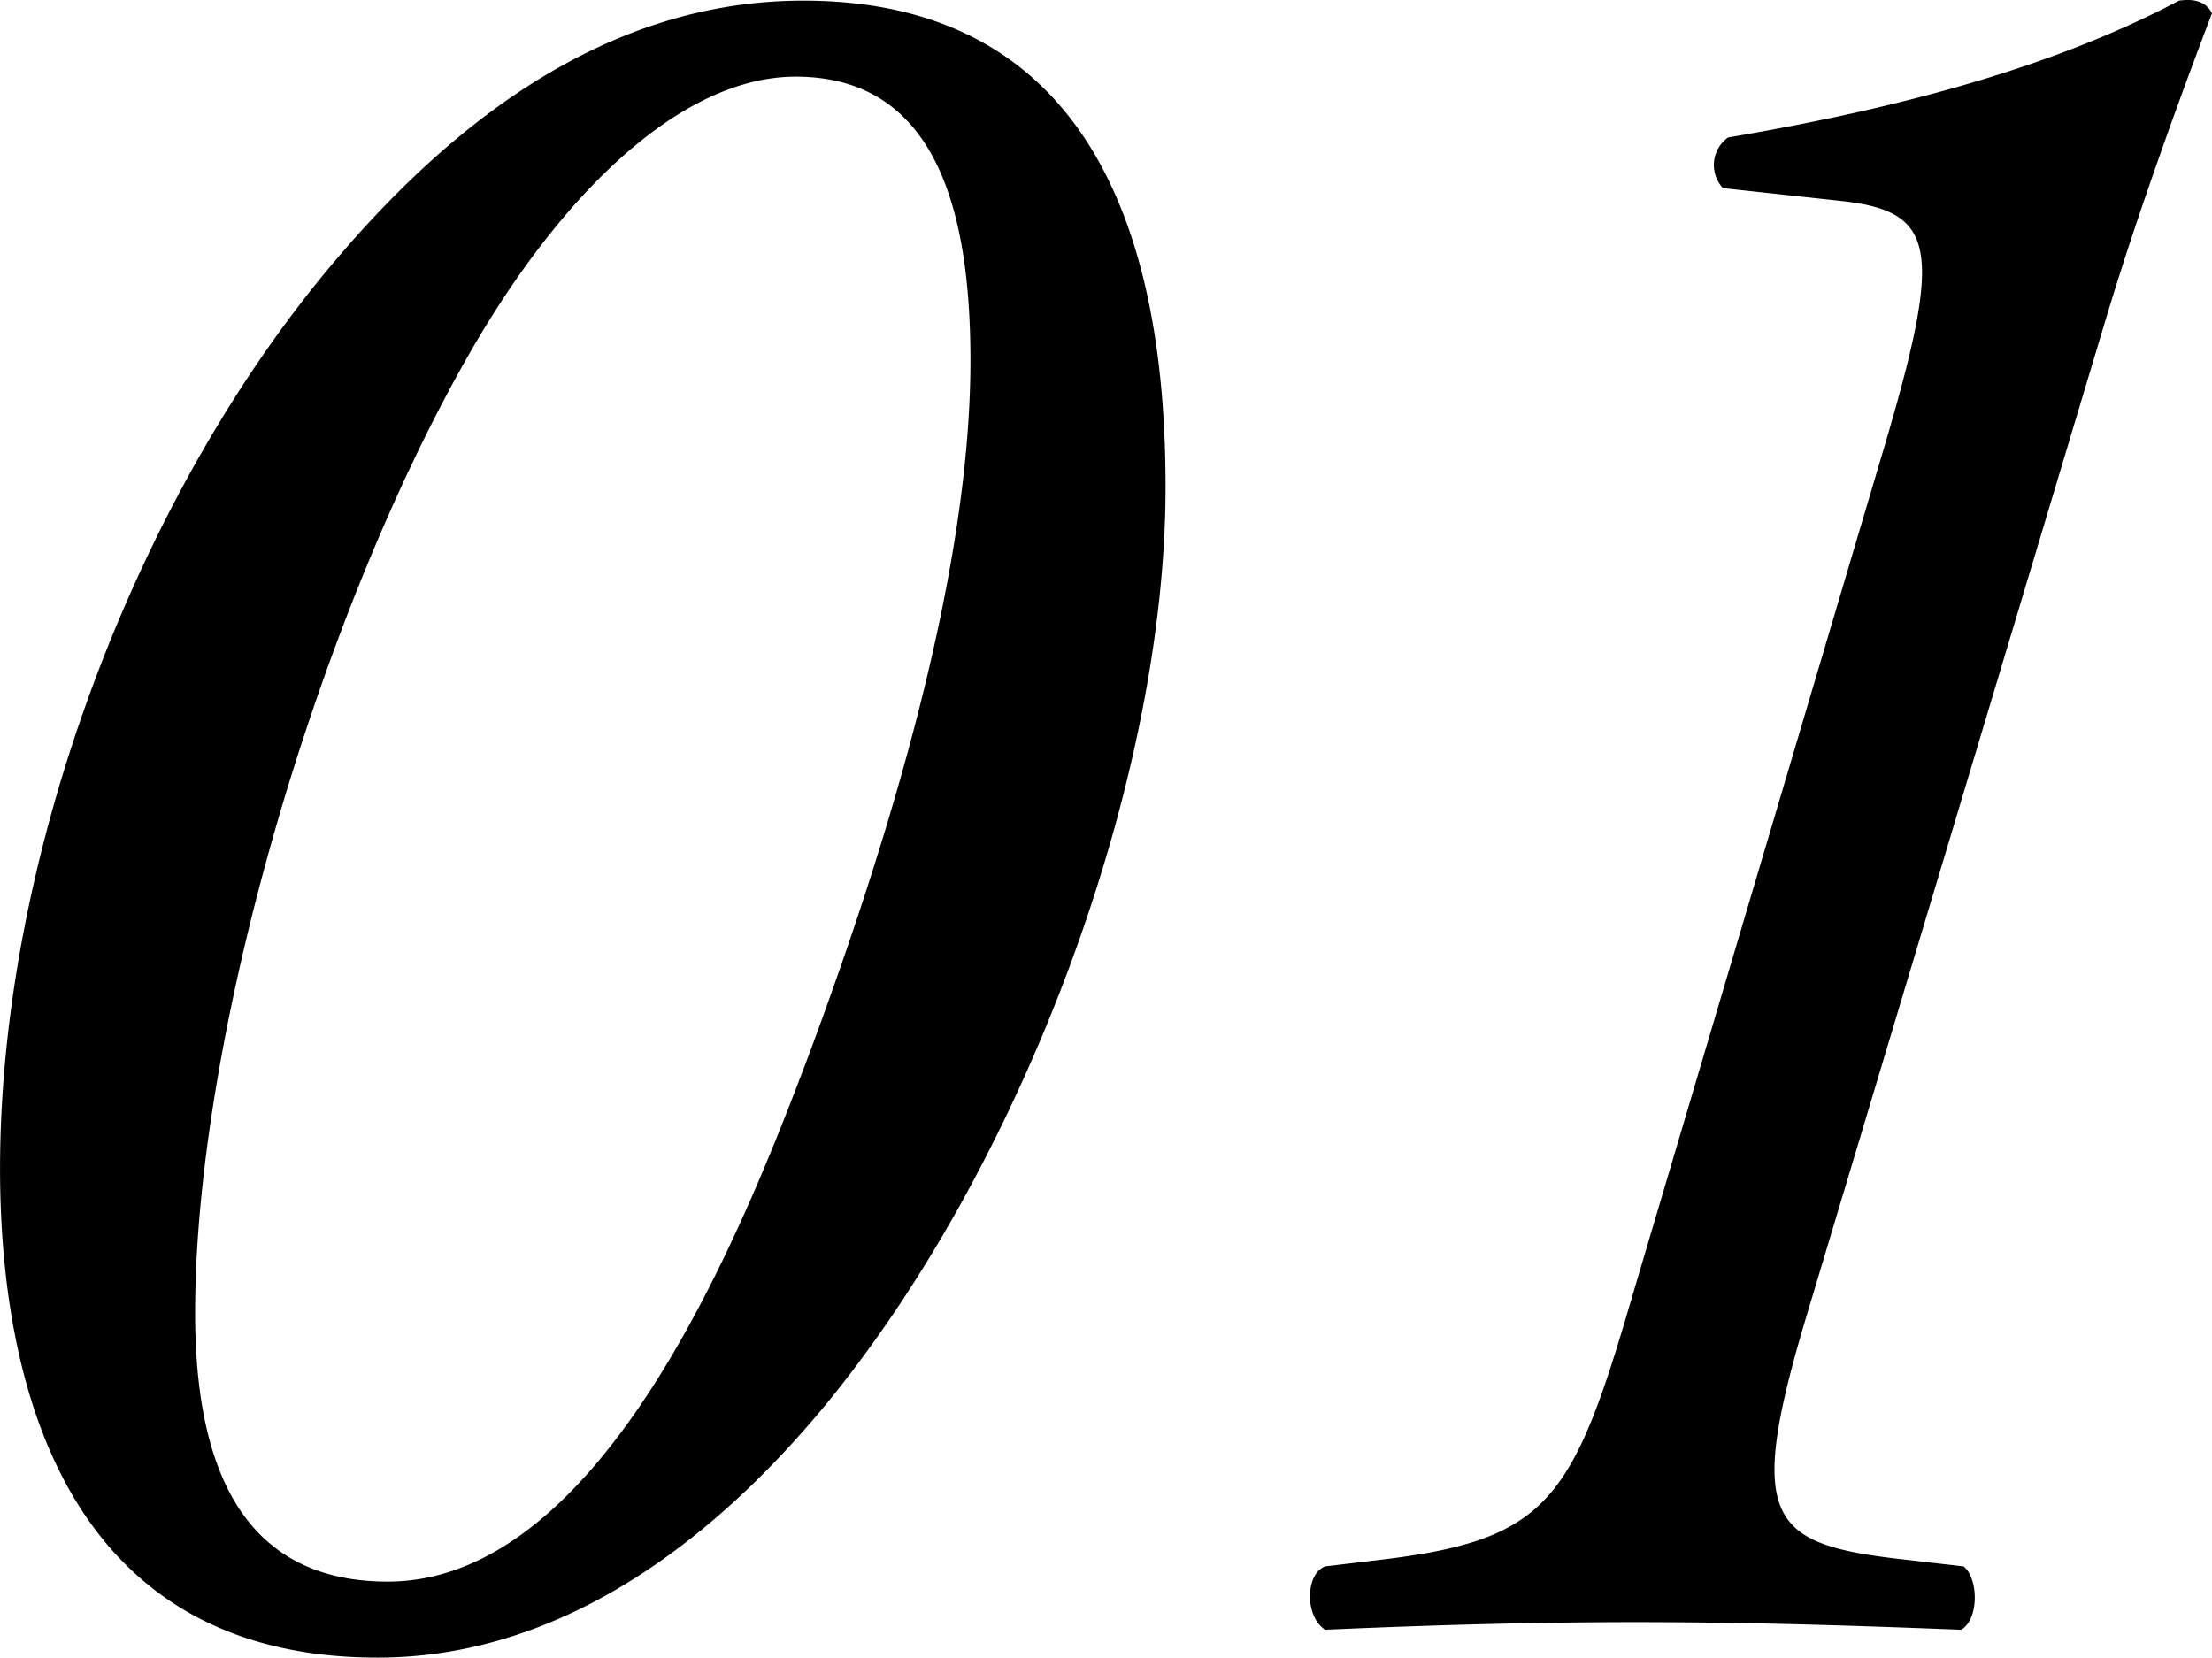 <?xml version="1.0" encoding="UTF-8"?>
<svg xmlns="http://www.w3.org/2000/svg" height="83.09" viewBox="0 0 110.871 83.09" width="110.871">
  <path d="m49.657-81.28c-9.525 0-17.272 5.715-23.5 13.081-9.901 11.684-16.757 29.718-16.757 45.466 0 10.414 3.048 24.511 18.923 24.511 8.89 0 16.51-5.461 22.479-12.7 9.904-12.065 17.016-31.242 17.016-45.978 0-10.41-2.54-24.38-18.161-24.38zm-.381 3.81c6.985 0 8.763 6.6 8.763 14.224 0 10.795-4.191 24.257-8 34.544-3.429 9.144-10.414 26.67-21.209 26.67-7.112 0-9.652-5.461-9.652-13.462 0-13.97 6.223-35.052 13.843-48.26 4.698-8.128 10.667-13.716 16.255-13.716zm65.659 12.192c1.524-5.08 3.683-11.049 5.334-15.367-.254-.508-.762-.762-1.651-.635-4.572 2.413-11.3 4.953-22.606 6.858a1.7 1.7 0 0 0 -.254 2.54l5.842.635c4.826.508 5.207 2.286 2.286 12.192l-12.7 42.8c-2.921 10.032-4.186 12.064-12.192 13.08l-3.175.381c-1.016.381-1.016 2.54 0 3.175 5.715-.254 10.795-.381 15.494-.381 5.207 0 9.906.127 16.383.381.889-.508.889-2.54.127-3.175l-3.3-.381c-6.477-.762-7.62-2.032-4.572-12.192z" transform="translate(-9.398 81.312)"></path>
</svg>

